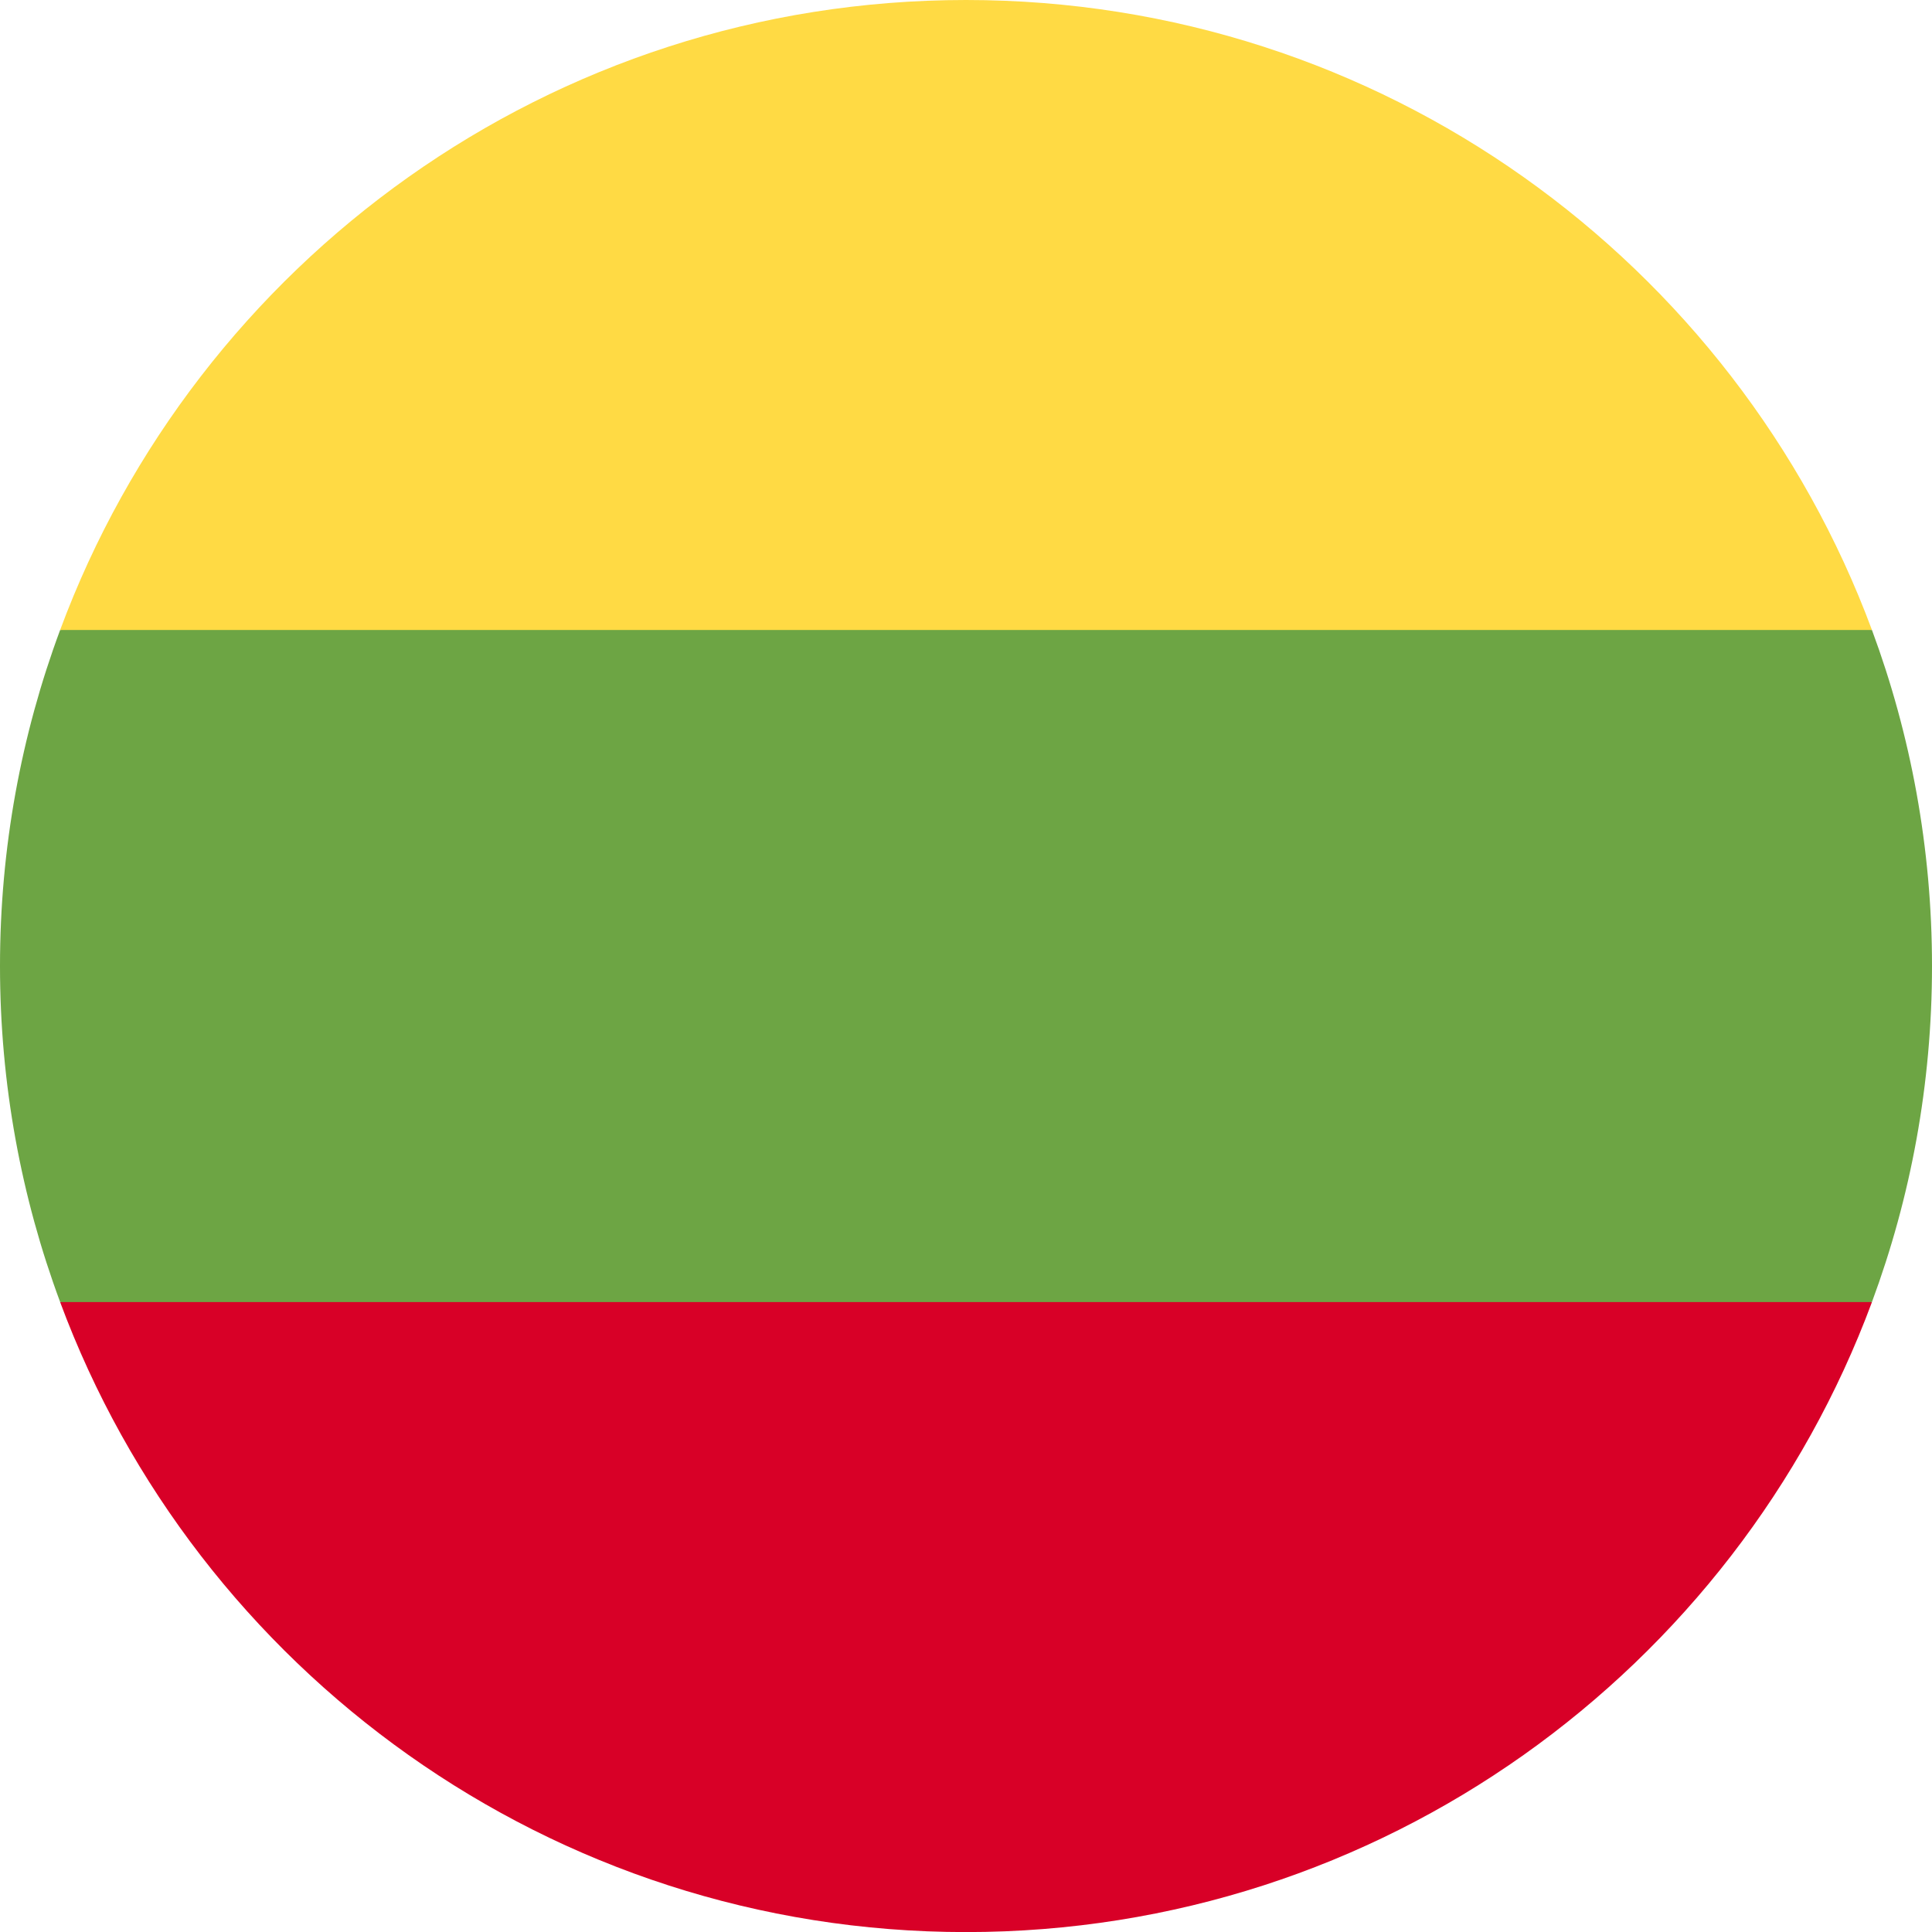 <svg width="24" height="24" viewBox="0 0 24 24" fill="none" xmlns="http://www.w3.org/2000/svg">
<g clip-path="url(#clip0_1046_3660)">
<path d="M23.254 16.174C23.736 14.874 24 13.468 24 12C24 10.533 23.736 9.126 23.254 7.826L12.001 6.783L0.747 7.826C0.264 9.126 0 10.533 0 12C0 13.468 0.264 14.874 0.747 16.174L12.001 17.218L23.254 16.174Z" fill="#6DA544"/>
<path d="M23.254 7.826C21.558 3.256 17.16 -0 12 -0C6.841 -0 2.442 3.256 0.747 7.826H23.254Z" fill="#FFDA44"/>
<path d="M12 24.001C17.16 24.001 21.558 20.744 23.254 16.175H0.747C2.442 20.744 6.841 24.001 12 24.001Z" fill="#D80027"/>
</g>
<defs>
<clipPath id="clip0_1046_3660">
<rect width="24" height="24" fill="white"/>
</clipPath>
</defs>
</svg>
